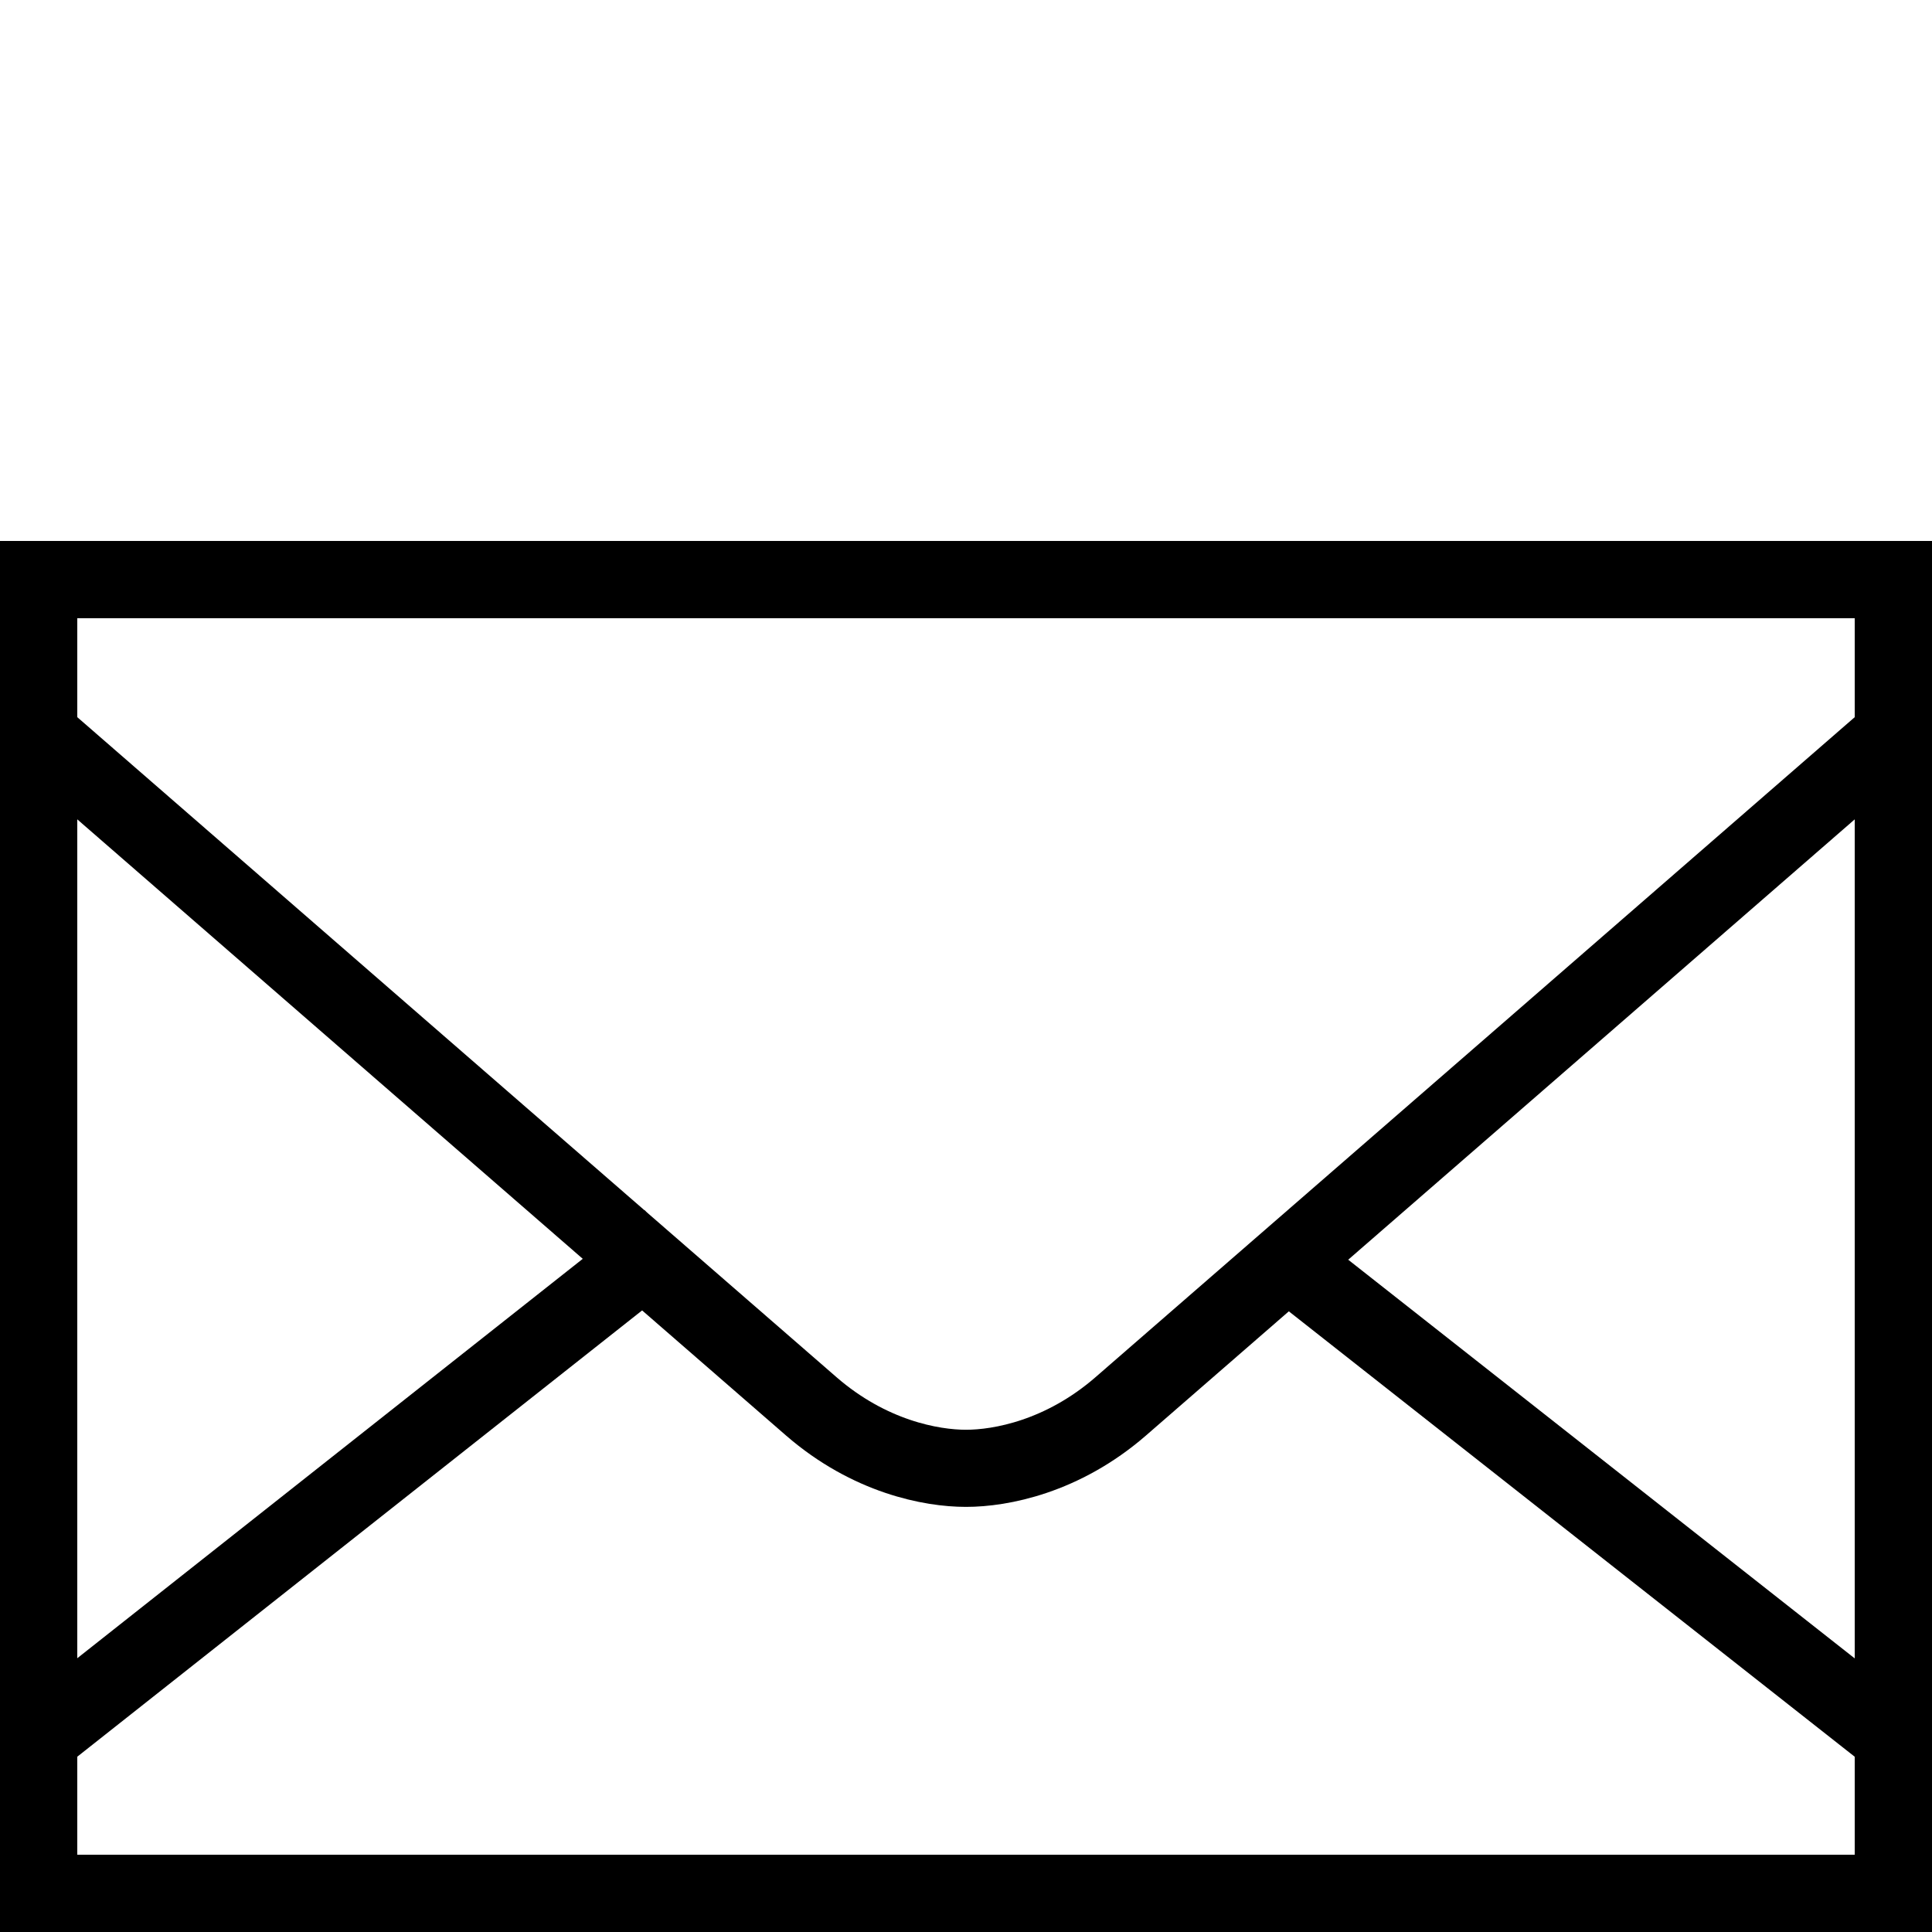 <?xml version="1.0" encoding="utf-8"?>
<!-- Generator: Adobe Illustrator 23.0.3, SVG Export Plug-In . SVG Version: 6.00 Build 0)  -->
<svg version="1.1" id="Layer_1" xmlns="http://www.w3.org/2000/svg" xmlns:xlink="http://www.w3.org/1999/xlink" x="0px" y="0px"
	 viewBox="0 0 50 50" style="enable-background:new 0 0 50 50;" xml:space="preserve">
<rect x="1" y="15" style="fill:none;stroke:#000000;stroke-width:2;stroke-linecap:round;stroke-miterlimit:10;" width="48" height="34"/>
<line style="fill:none;stroke:#000000;stroke-width:2;stroke-miterlimit:10;" x1="33.4" y1="32.7" x2="48.9" y2="44.9"/>
<line style="fill:none;stroke:#000000;stroke-width:2;stroke-miterlimit:10;" x1="1.1" y1="44.9" x2="17.3" y2="32.1"/>
<path style="fill:none;stroke:#000000;stroke-width:1.996;stroke-miterlimit:10;" d="M1.1,19.1c0,0,18.4,16,19.9,17.3
	s3.1,1.6,4,1.6s2.5-0.3,4-1.6s19.9-17.3,19.9-17.3"/>
</svg>
